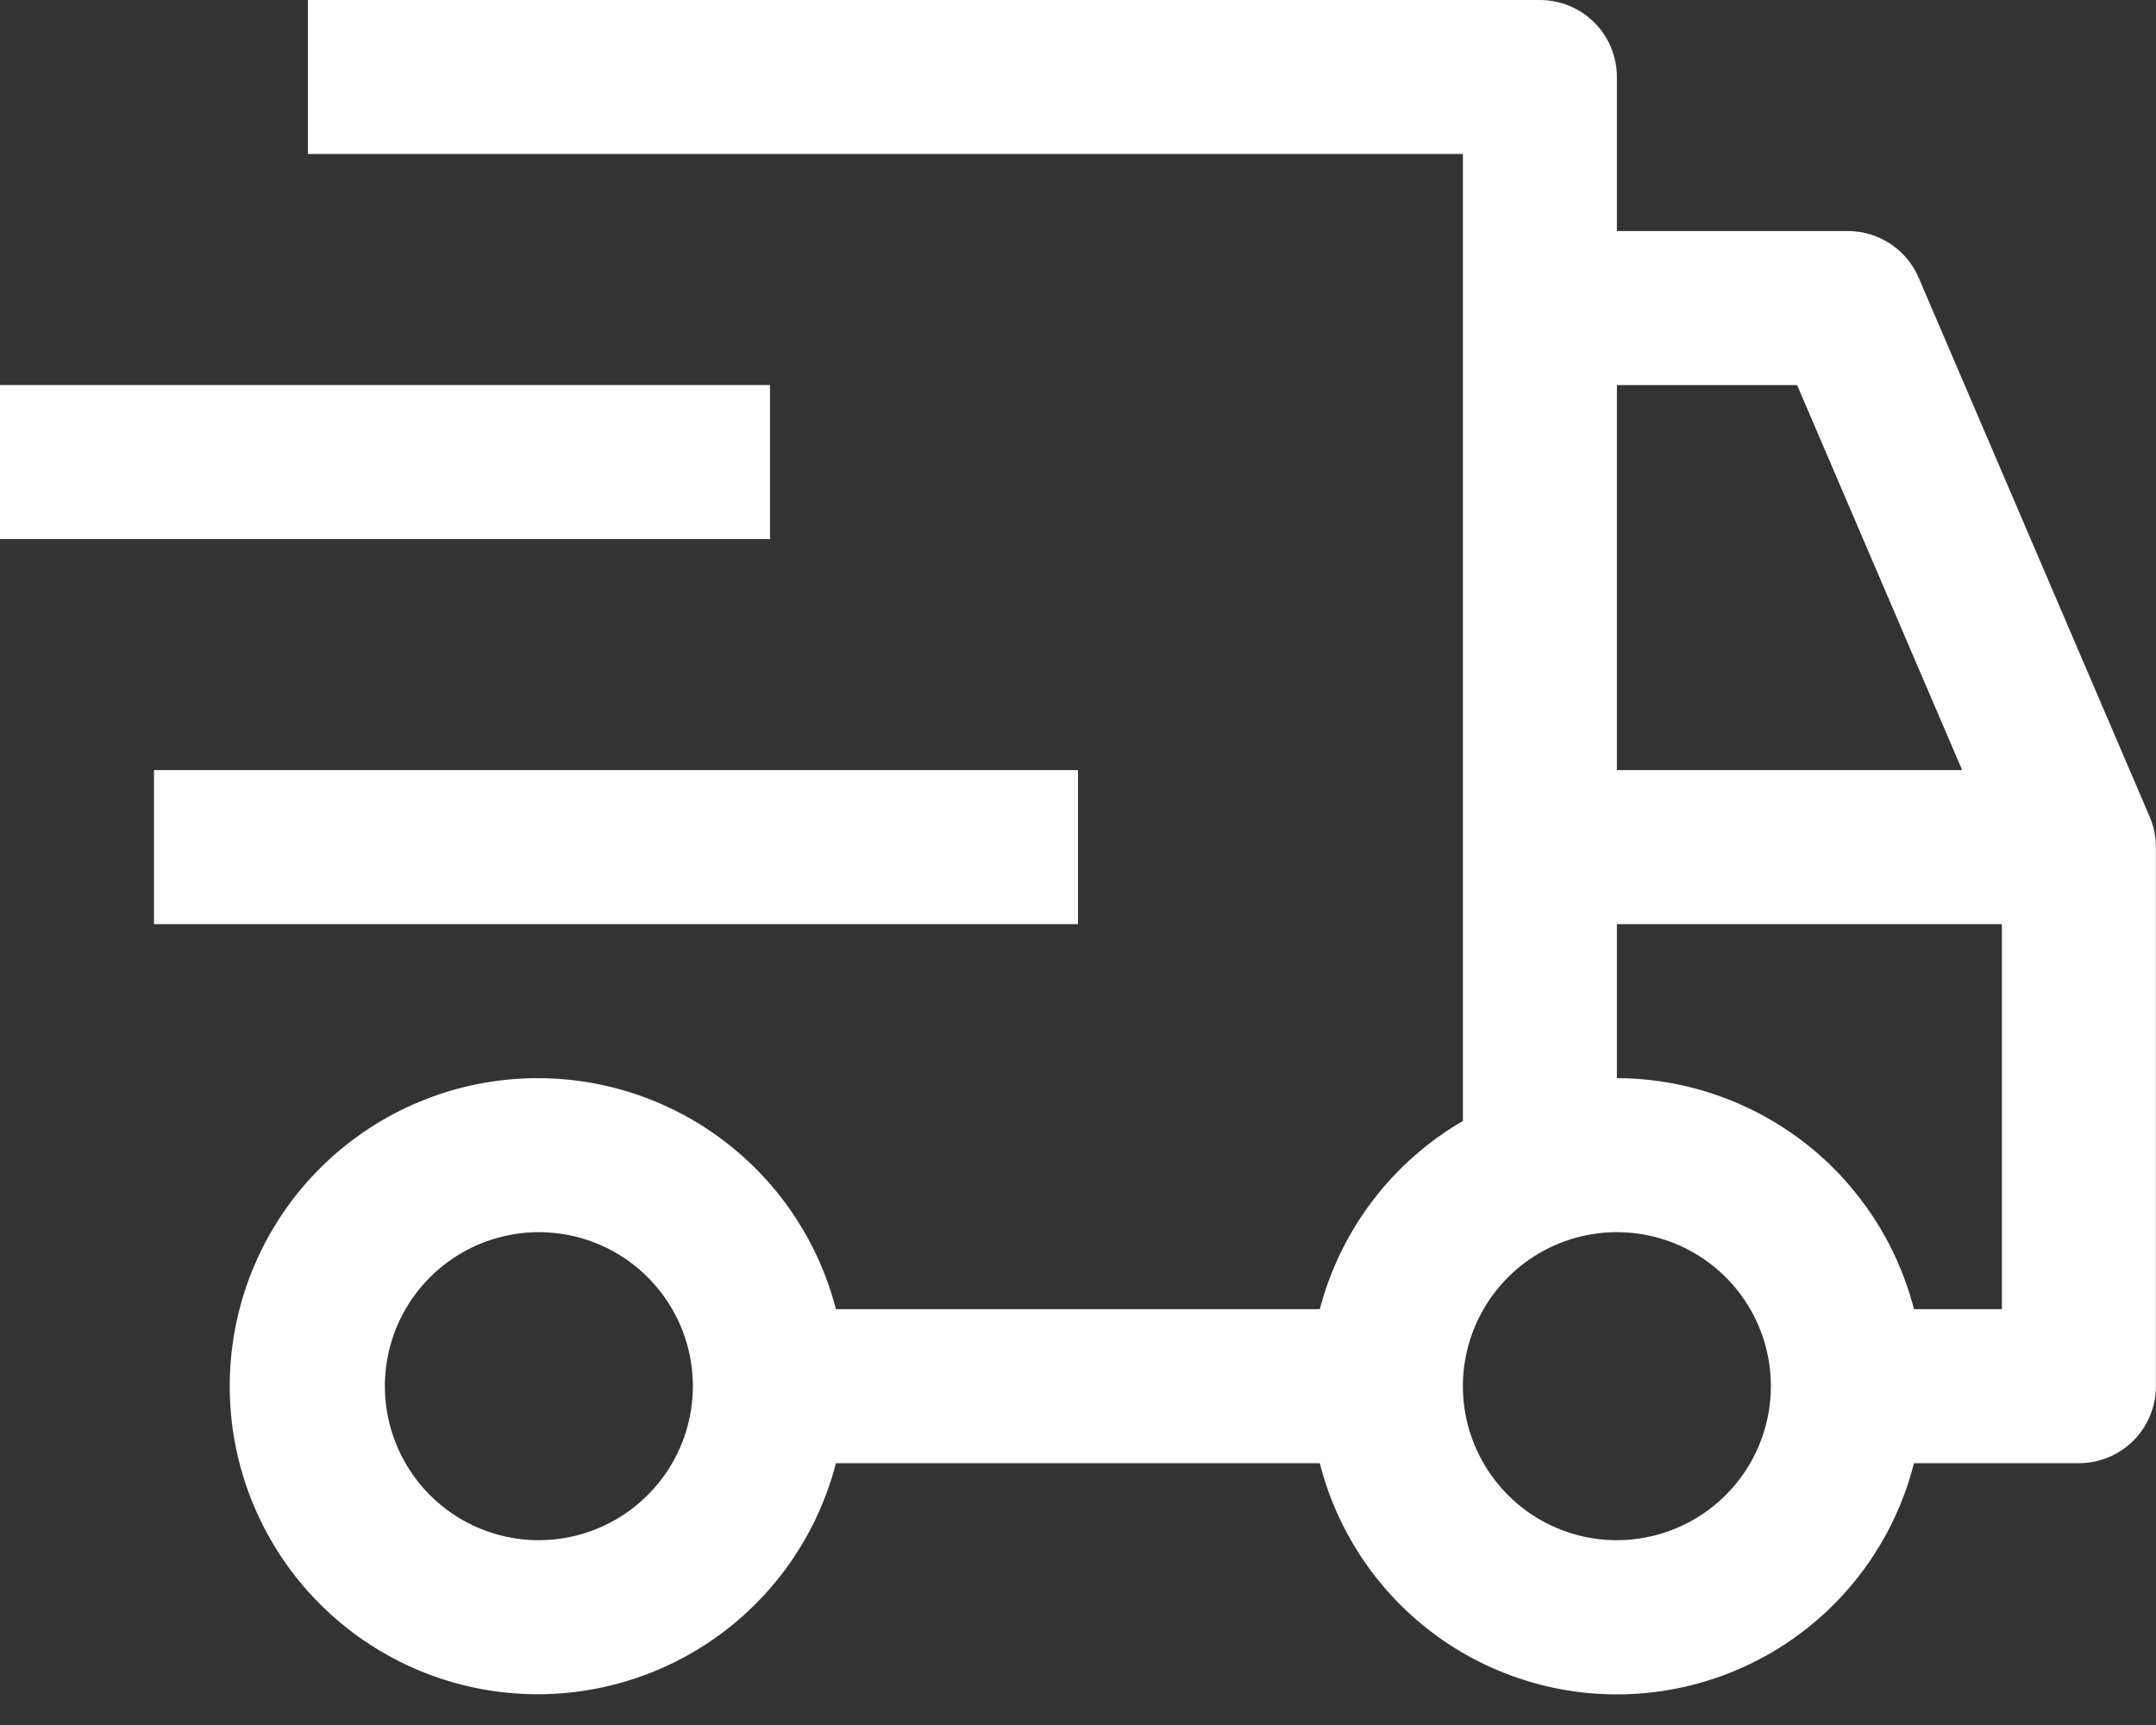 <svg width="40" height="32" viewBox="0 0 40 32" fill="none" xmlns="http://www.w3.org/2000/svg">
<rect x="0" y="0" width="40" height="32" fill="#333333" stroke="none"/>
<path d="M2.857 14.286H20V17.143H2.857V14.286ZM0 7.143H14.286V10H0V7.143Z" fill="white"/>
<path d="M39.883 15.152L35.597 5.152C35.487 4.895 35.304 4.675 35.07 4.522C34.837 4.368 34.563 4.286 34.284 4.286H29.998V1.429C29.998 1.05 29.848 0.686 29.58 0.418C29.312 0.151 28.948 0 28.569 0H5.712V2.857H27.141V20.795C26.49 21.173 25.92 21.676 25.465 22.275C25.009 22.874 24.677 23.558 24.486 24.286H15.509C15.161 22.94 14.335 21.766 13.183 20.985C12.032 20.205 10.636 19.871 9.256 20.046C7.876 20.221 6.608 20.894 5.688 21.937C4.769 22.981 4.262 24.324 4.262 25.715C4.262 27.106 4.769 28.449 5.688 29.492C6.608 30.536 7.876 31.209 9.256 31.384C10.636 31.559 12.032 31.225 13.183 30.445C14.335 29.664 15.161 28.49 15.509 27.143H24.486C24.797 28.37 25.508 29.457 26.506 30.234C27.504 31.011 28.733 31.432 29.998 31.432C31.263 31.432 32.492 31.011 33.49 30.234C34.488 29.457 35.199 28.37 35.51 27.143H38.57C38.949 27.143 39.312 26.993 39.58 26.725C39.848 26.457 39.998 26.094 39.998 25.715V15.715C39.998 15.521 39.959 15.33 39.883 15.152ZM9.998 28.572C9.432 28.572 8.88 28.405 8.41 28.091C7.94 27.777 7.574 27.33 7.358 26.808C7.142 26.286 7.085 25.712 7.195 25.157C7.305 24.603 7.578 24.094 7.977 23.695C8.377 23.295 8.886 23.023 9.44 22.913C9.994 22.802 10.569 22.859 11.091 23.075C11.613 23.291 12.059 23.658 12.373 24.128C12.687 24.597 12.855 25.15 12.855 25.715C12.854 26.473 12.553 27.199 12.017 27.734C11.481 28.27 10.755 28.571 9.998 28.572ZM29.998 7.143H33.341L36.404 14.286H29.998V7.143ZM29.998 28.572C29.433 28.572 28.881 28.405 28.411 28.091C27.941 27.777 27.575 27.33 27.358 26.808C27.142 26.286 27.085 25.712 27.196 25.157C27.306 24.603 27.578 24.094 27.978 23.695C28.377 23.295 28.886 23.023 29.441 22.913C29.995 22.802 30.569 22.859 31.091 23.075C31.613 23.291 32.06 23.658 32.374 24.128C32.688 24.597 32.855 25.15 32.855 25.715C32.855 26.473 32.553 27.199 32.018 27.734C31.482 28.27 30.756 28.571 29.998 28.572ZM37.141 24.286H35.51C35.195 23.063 34.483 21.978 33.486 21.202C32.488 20.427 31.262 20.004 29.998 20V17.143H37.141V24.286Z" fill="white"/>
</svg>

